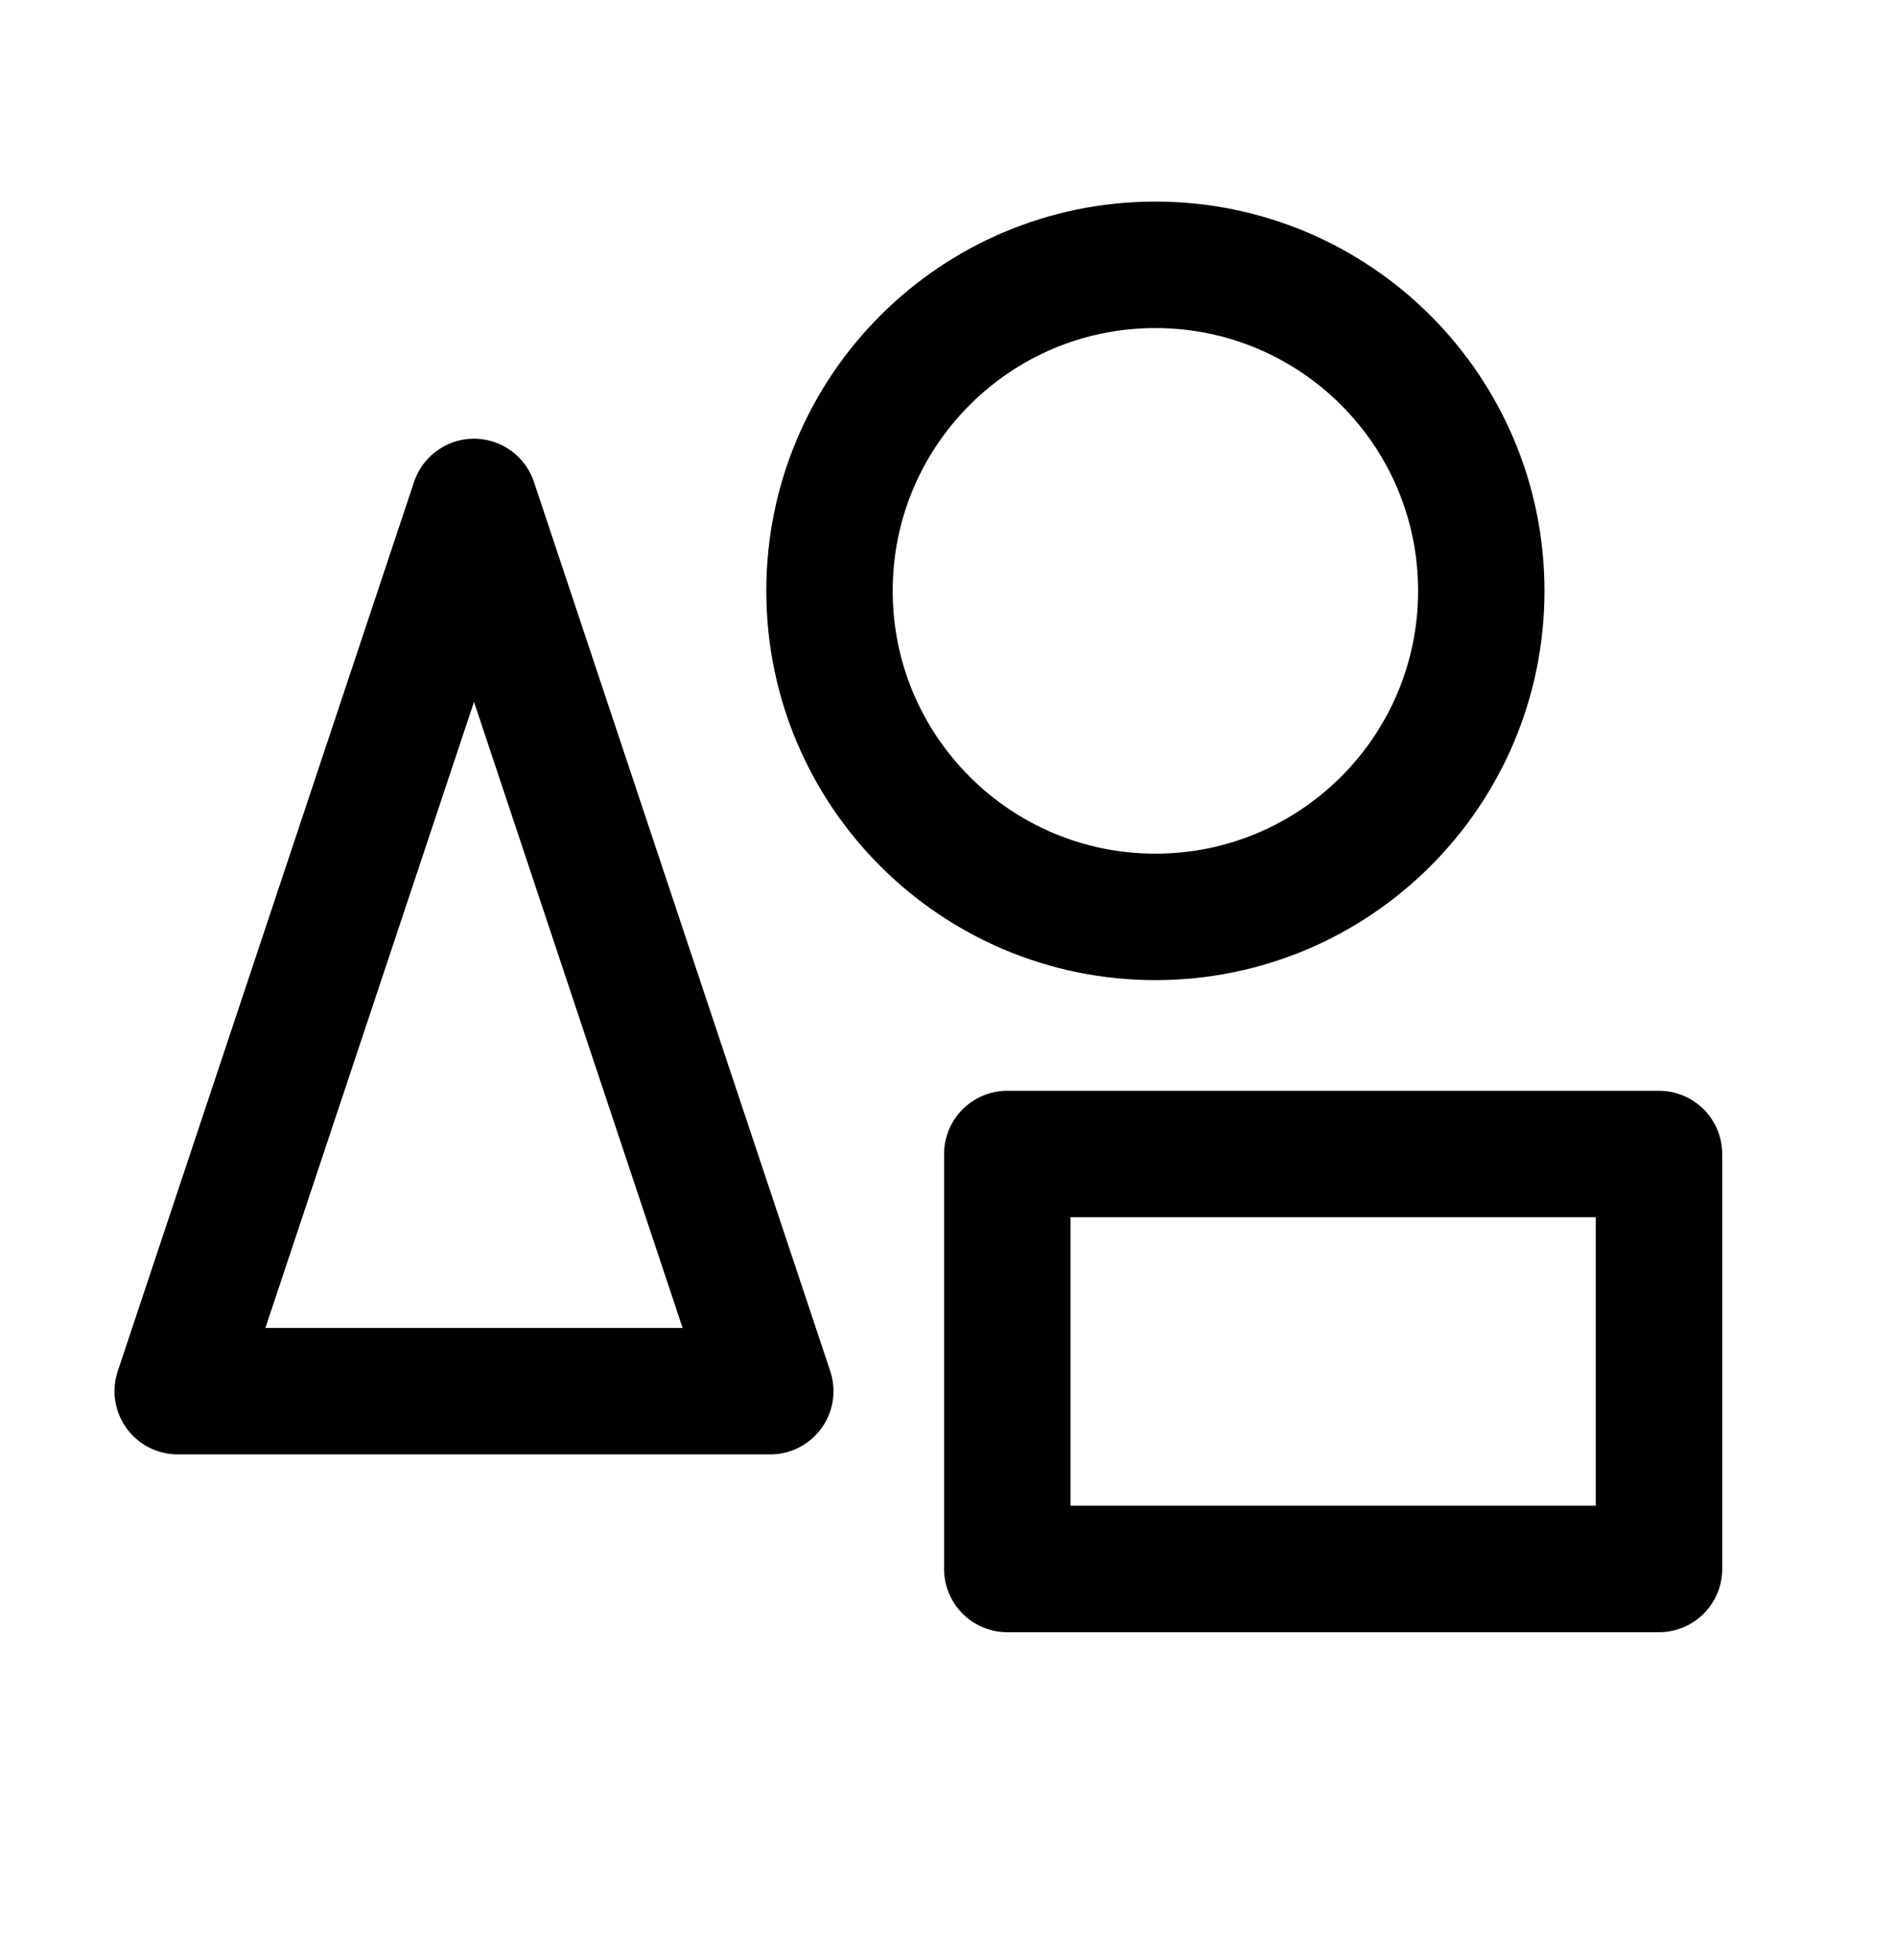 <svg width="30" height="31" viewBox="0 0 30 31" fill="none" xmlns="http://www.w3.org/2000/svg">
<g clip-path="url(#clip0_5058_19248)">
<path d="M7.5 7.938L2.812 22H12.188L7.5 7.938Z" stroke="black" stroke-width="2" stroke-linecap="round" stroke-linejoin="round"/>
<path d="M18.281 14.5C21.129 14.5 23.438 12.191 23.438 9.344C23.438 6.496 21.129 4.188 18.281 4.188C15.434 4.188 13.125 6.496 13.125 9.344C13.125 12.191 15.434 14.5 18.281 14.5Z" stroke="black" stroke-width="2" stroke-linecap="round" stroke-linejoin="round"/>
<path d="M26.25 18.25H15.938V24.812H26.25V18.25Z" stroke="black" stroke-width="2" stroke-linecap="round" stroke-linejoin="round"/>
</g>
<defs>
<clipPath id="clip0_5058_19248">
<rect width="30" height="30" fill="white" transform="translate(0 0.438)"/>
</clipPath>
</defs>
</svg>
